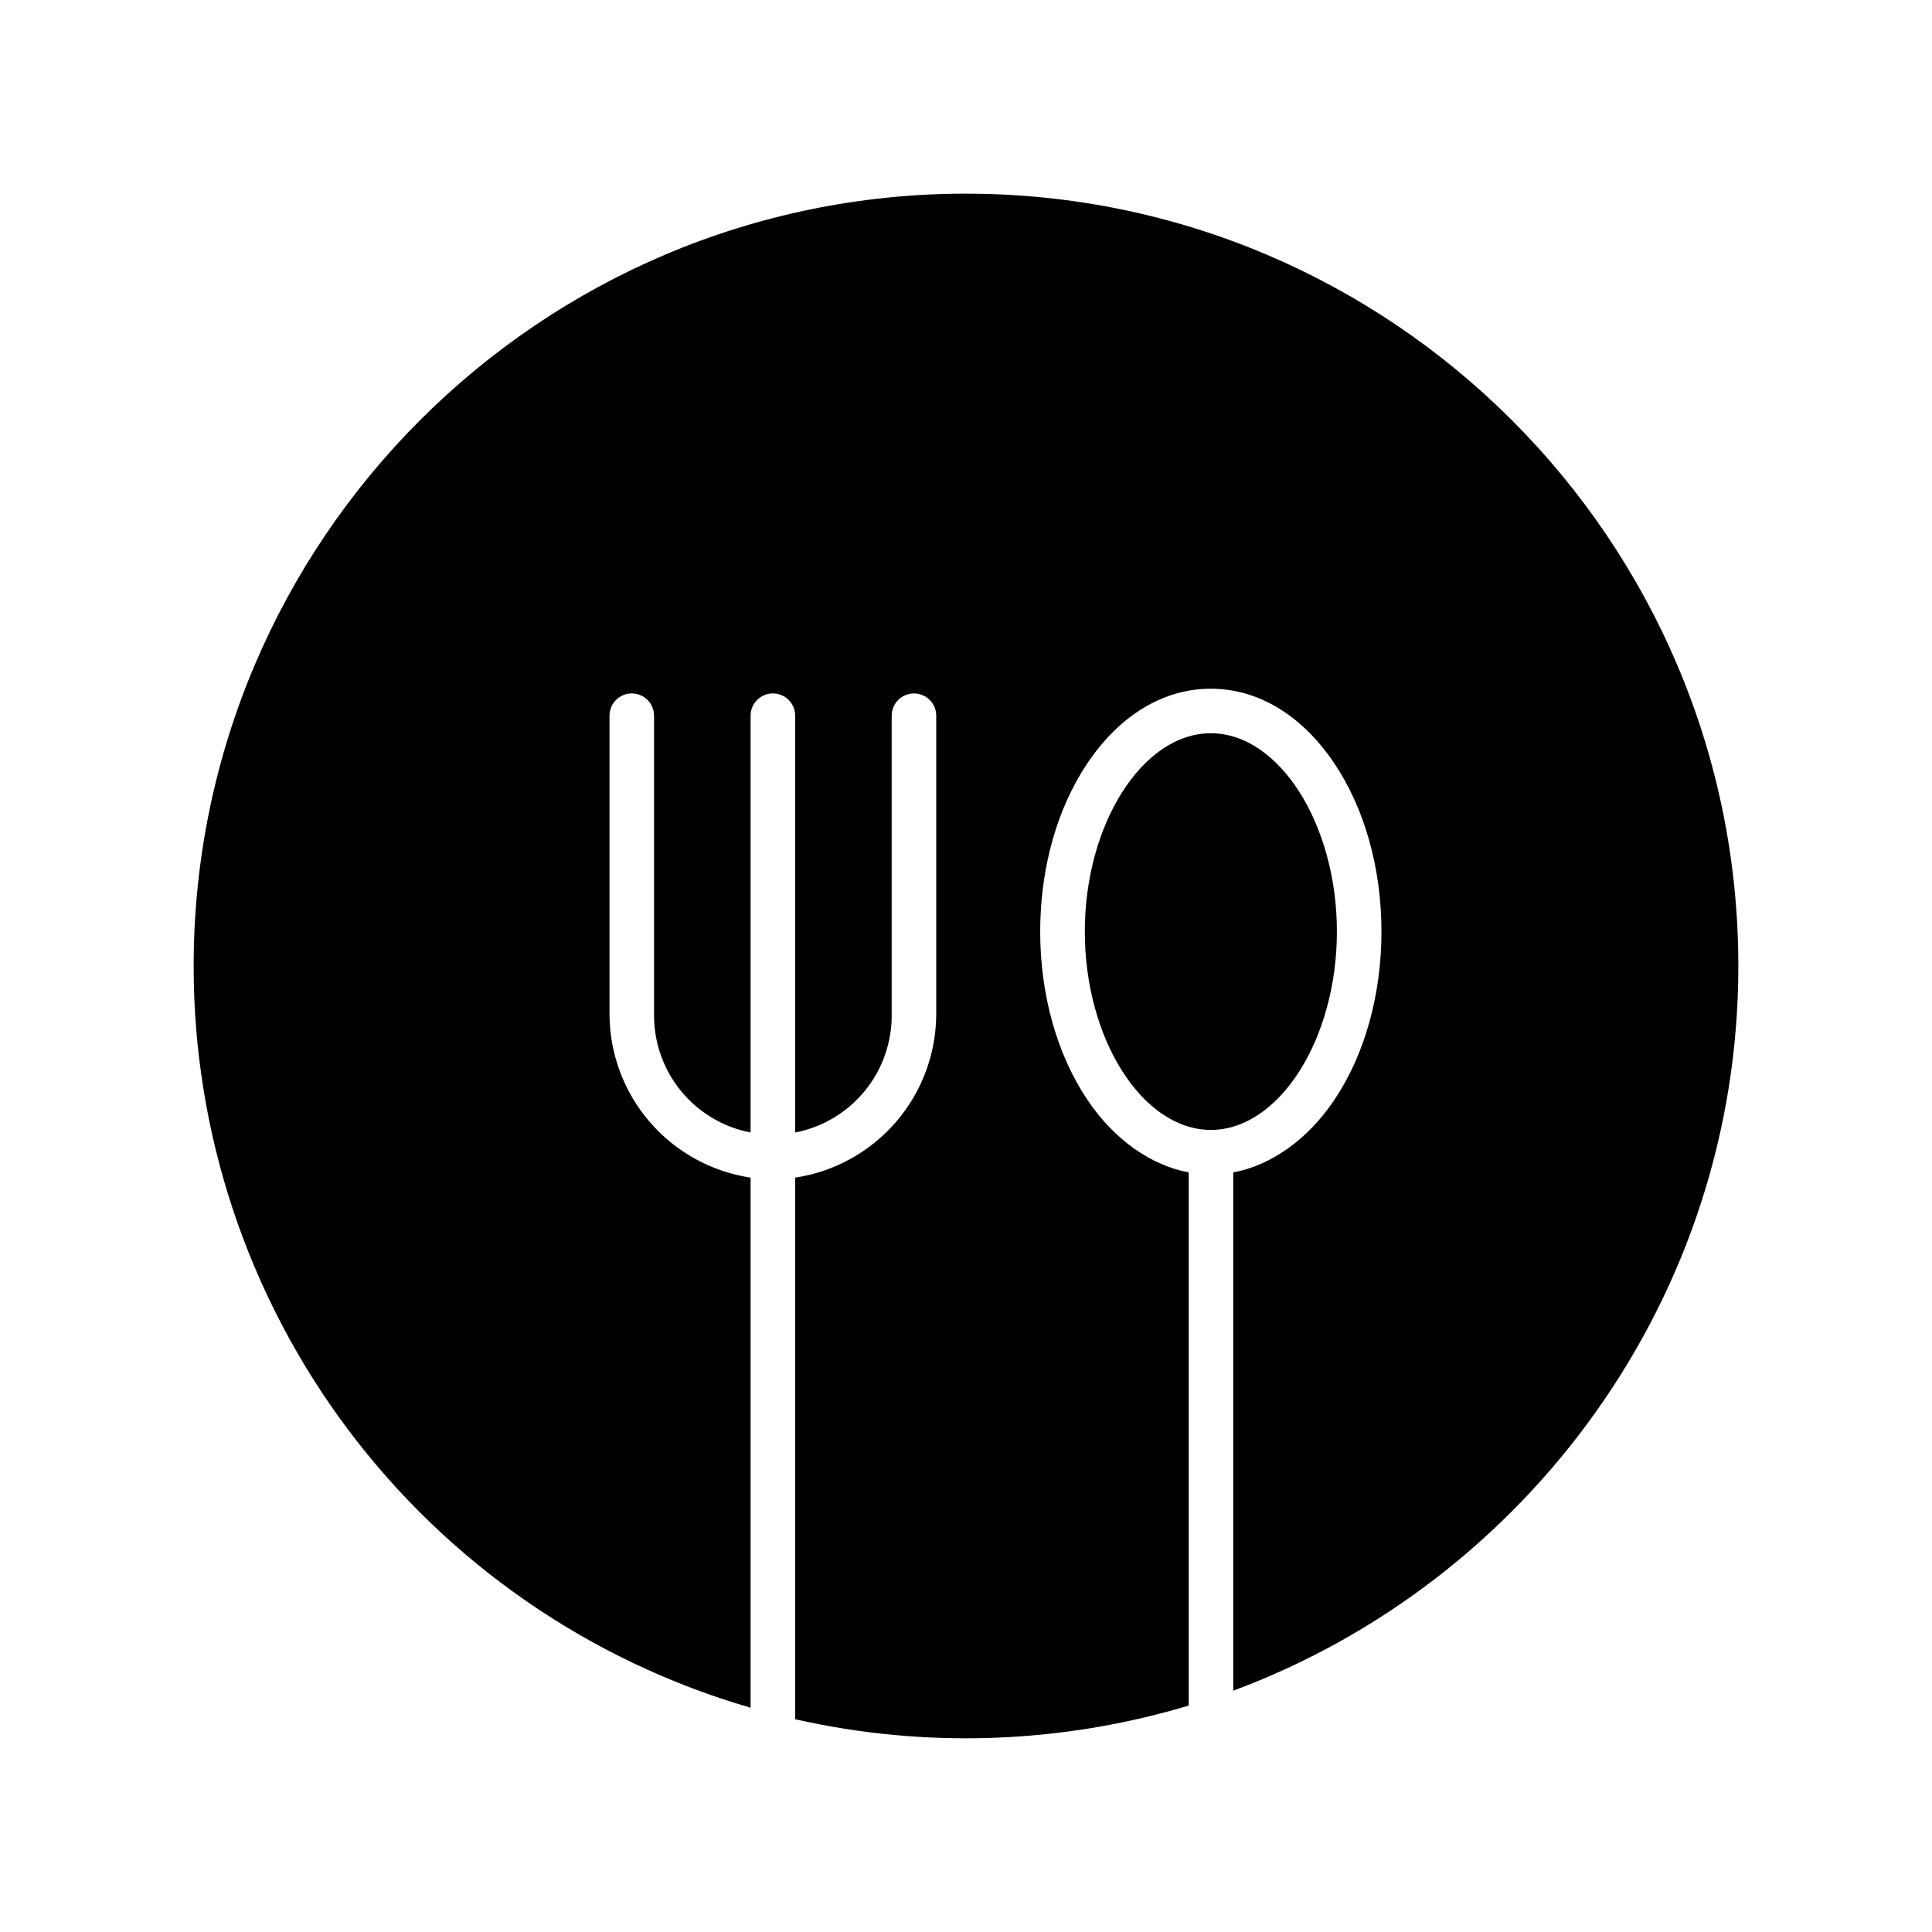 <?xml version="1.0" encoding="UTF-8"?>
<!-- Uploaded to: ICON Repo, www.svgrepo.com, Generator: ICON Repo Mixer Tools -->
<svg fill="#000000" width="800px" height="800px" version="1.1" viewBox="144 144 512 512" xmlns="http://www.w3.org/2000/svg">
 <g>
  <path d="m400 195.32c-112.86 0-204.68 91.816-204.68 204.68-0.027 44.336 14.352 87.477 40.977 122.93 26.621 35.453 64.043 61.293 106.62 73.633v-140.48c-10.359-1.559-19.82-6.769-26.676-14.691-6.856-7.922-10.656-18.035-10.715-28.508v-79.215c0-3.262 2.641-5.902 5.902-5.902s5.906 2.641 5.906 5.902v79.215c-0.059 7.375 2.469 14.539 7.141 20.246s11.199 9.598 18.441 10.996v-110.46c0-3.262 2.644-5.902 5.906-5.902 3.258 0 5.902 2.641 5.902 5.902v110.46c7.242-1.398 13.766-5.289 18.441-10.996 4.672-5.707 7.199-12.871 7.144-20.246v-79.215c0-3.262 2.641-5.902 5.902-5.902 3.262 0 5.902 2.641 5.902 5.902v79.215c-0.059 10.477-3.859 20.586-10.715 28.508-6.856 7.922-16.316 13.133-26.676 14.695v143.53c34.5 7.797 70.43 6.547 104.3-3.625v-141.29c-9.84-1.852-19.625-8.488-26.816-19.188-8.07-12.004-12.543-27.855-12.543-44.633 0-16.777 4.445-32.625 12.52-44.633 8.555-12.727 20.172-19.734 32.695-19.734 12.523 0 24.141 7.008 32.699 19.734 8.07 12.004 12.523 27.855 12.523 44.633-0.004 16.773-4.438 32.633-12.504 44.637-7.191 10.699-16.926 17.336-26.766 19.188v137.34c77.734-28.871 133.85-104.06 133.85-192.04 0-112.86-91.844-204.68-204.7-204.68z"/>
  <path d="m498.29 390.88c0-28.488-15.297-52.559-33.402-52.559-18.109 0-33.402 24.07-33.402 52.559 0 28.488 15.297 52.559 33.402 52.559s33.402-24.07 33.402-52.559z"/>
 </g>
</svg>
